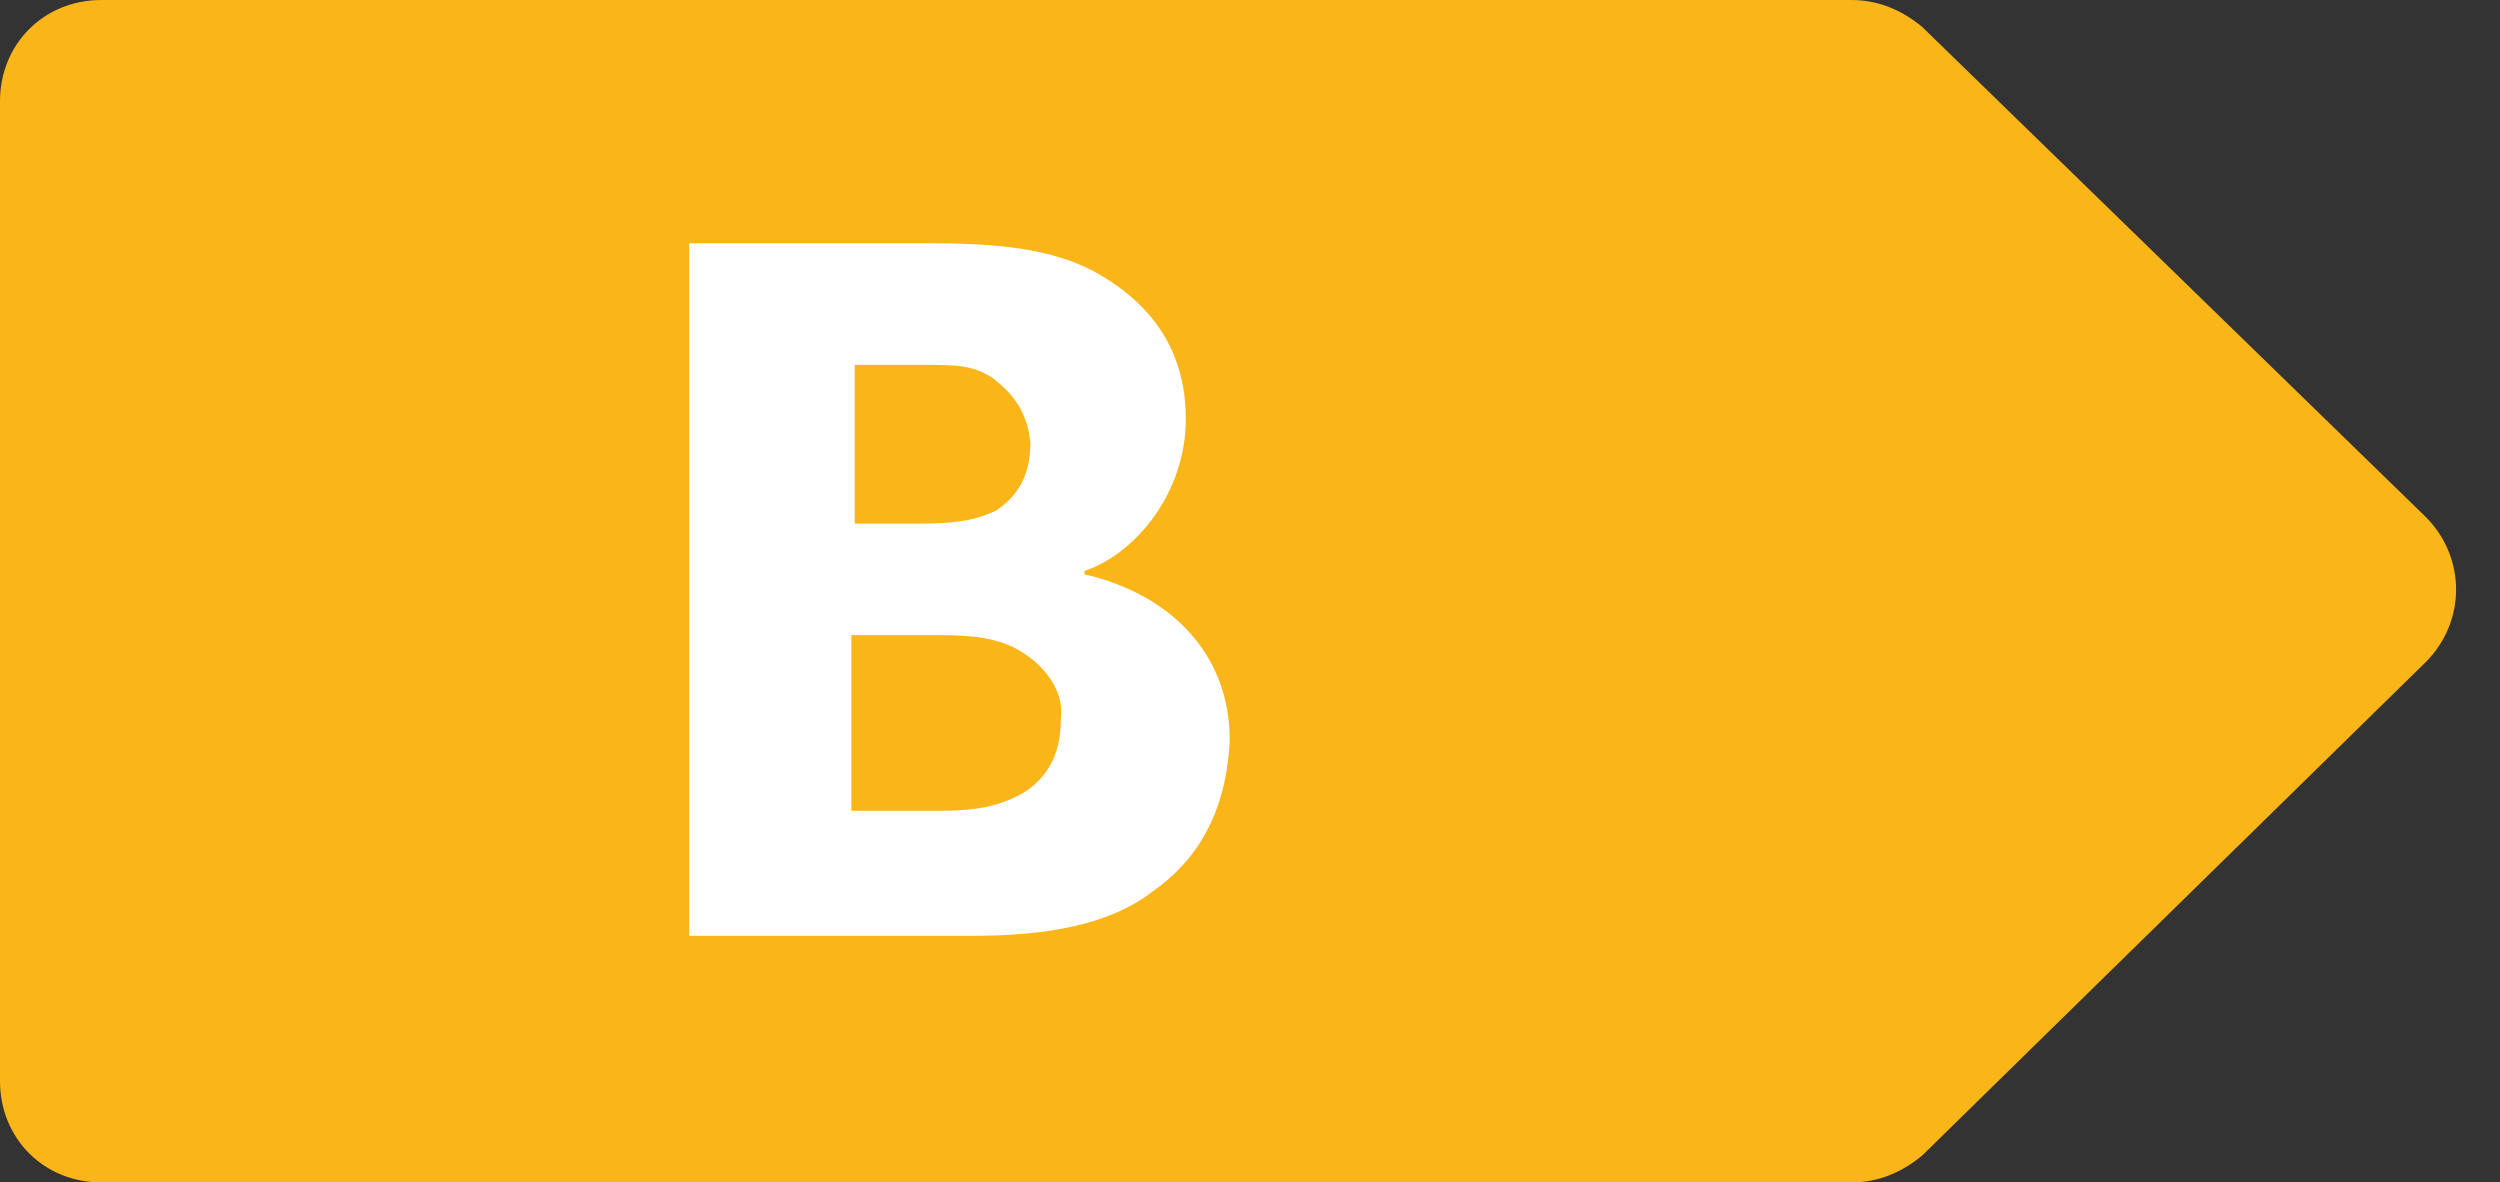 <?xml version="1.0" encoding="utf-8"?>
<!-- Generator: Adobe Illustrator 27.0.0, SVG Export Plug-In . SVG Version: 6.00 Build 0)  -->
<svg version="1.1" id="Layer_1" xmlns="http://www.w3.org/2000/svg" xmlns:xlink="http://www.w3.org/1999/xlink" x="0px" y="0px"
	 viewBox="0 0 74 35" style="enable-background:new 0 0 74 35;" xml:space="preserve">
<rect x="0" y="0" width="74" height="35" fill="#333333" stroke="none"/>
<style type="text/css">
	.st0{fill:#01A550;}
	.st1{fill:#FFFFFF;}
	.st2{fill:#55B04B;}
	.st3{fill:#BCD035;}
	.st4{fill:#F8E52C;}
	.st5{fill:#FAB519;}
	.st6{fill:#EC6E24;}
	.st7{fill:#E32328;}
</style>
<g>
	<path class="st5" d="M54.8,35H3c-1.7,0-3-1.3-3-3V3c0-1.7,1.3-3,3-3h51.8c0.8,0,1.5,0.3,2.1,0.8l14.9,14.5c1.2,1.2,1.2,3.1,0,4.3
		L56.9,34.2C56.3,34.7,55.6,35,54.8,35z"/>
	<g>
		<path class="st1" d="M34.1,26.4c-1.3,1-3.2,1.3-5.3,1.3h-8.4V7.2h7c1.9,0,3.7,0.1,5.1,0.9s2.6,2.1,2.6,4.3s-1.5,4-3,4.5V17
			c2.6,0.6,4.3,2.4,4.3,4.9C36.3,24.1,35.4,25.5,34.1,26.4z M29.4,11.2c-0.6-0.4-1.1-0.4-2.1-0.4h-2v4.7h1.9c1.1,0,1.7-0.1,2.3-0.4
			c0.6-0.4,1-1,1-2C30.4,12.1,29.9,11.6,29.4,11.2z M30.4,19.4c-0.7-0.5-1.5-0.6-2.6-0.6h-2.6v5.2h2.6c1,0,1.8-0.1,2.6-0.6
			c0.7-0.5,1-1.2,1-2.1C31.5,20.6,31.1,19.9,30.4,19.4z"/>
	</g>
</g>
</svg>
